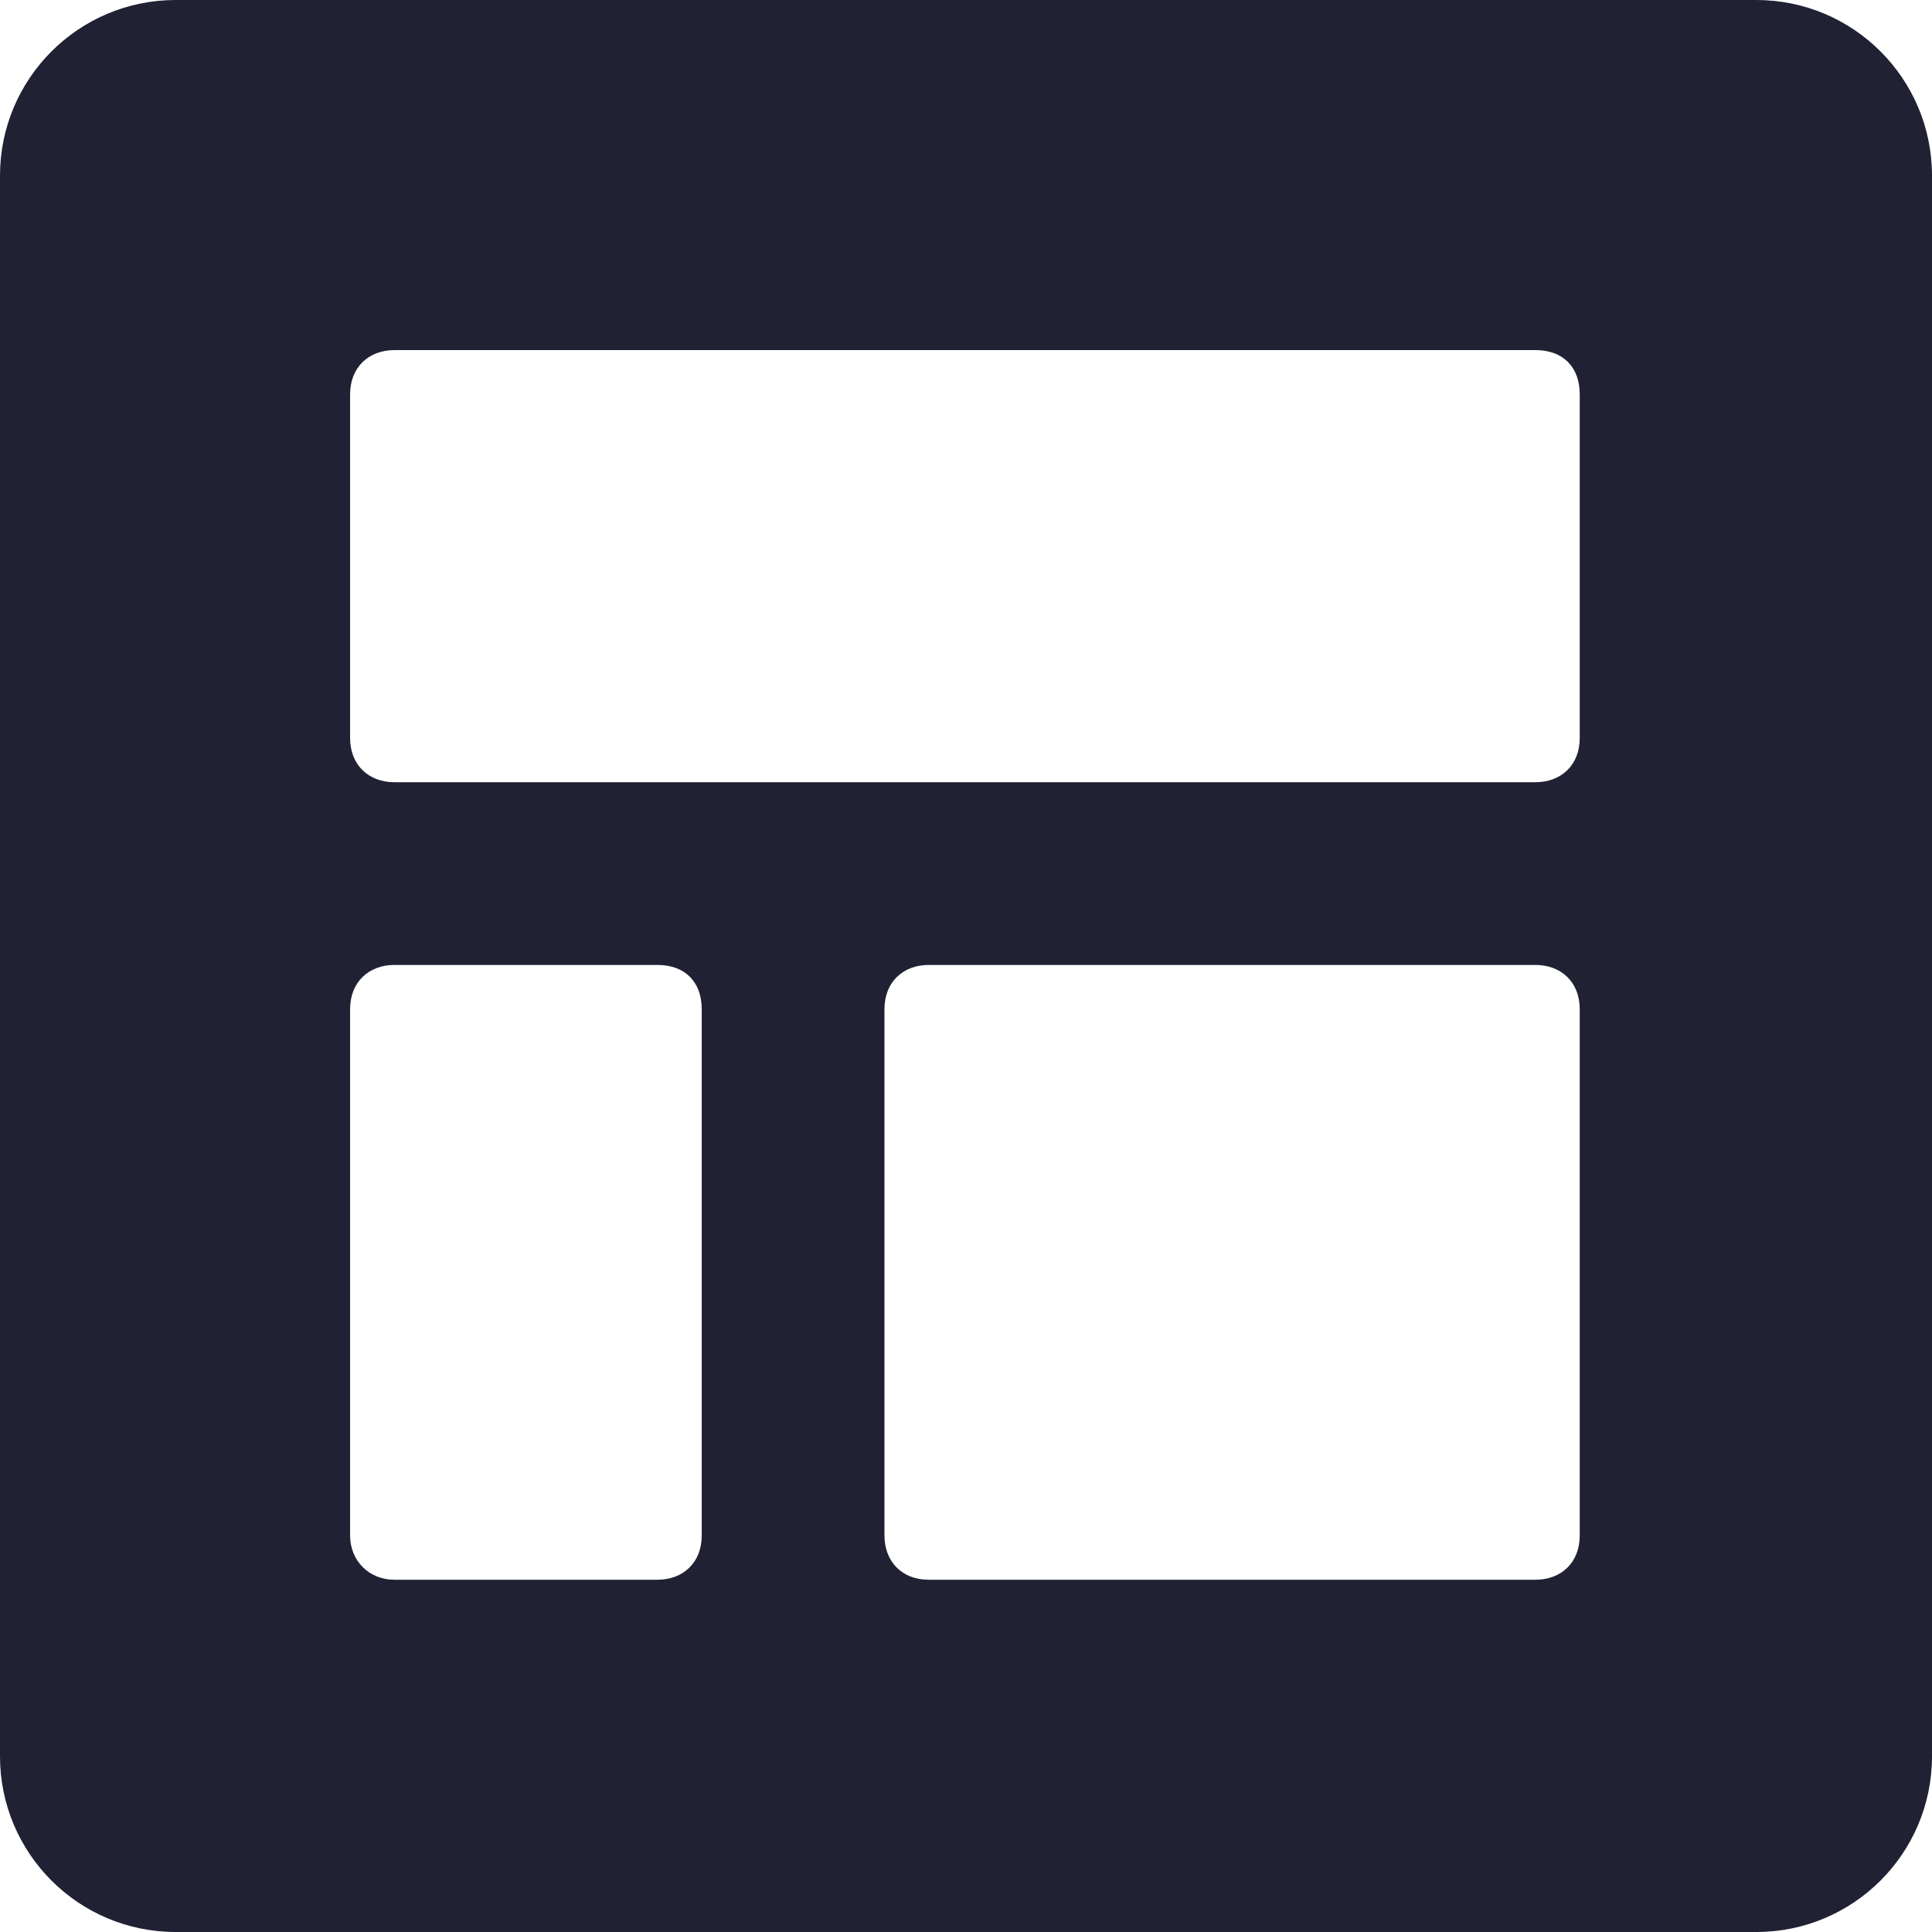 <svg width="16" height="16" viewBox="0 0 24 24" fill="none" xmlns="http://www.w3.org/2000/svg">
<path fill-rule="evenodd" clip-rule="evenodd" d="M2.182 0C0.977 0 0 0.977 0 2.182V21.818C0 23.023 0.977 24 2.182 24H21.818C23.023 24 24 23.023 24 21.818V2.182C24 0.977 23.023 0 21.818 0H2.182ZM11.536 11.987H19.075C19.389 11.987 19.624 12.196 19.624 12.536V19.075C19.624 19.415 19.389 19.624 19.075 19.624H11.536C11.196 19.624 10.987 19.389 10.987 19.075V12.536C10.987 12.196 11.222 11.987 11.536 11.987ZM4.898 9.717H19.075C19.389 9.717 19.624 9.508 19.624 9.168V4.899C19.624 4.558 19.415 4.349 19.075 4.349H4.898C4.585 4.349 4.349 4.558 4.349 4.899V9.168C4.349 9.508 4.585 9.717 4.898 9.717ZM8.168 19.624H4.898C4.585 19.624 4.349 19.389 4.349 19.075V12.536C4.349 12.196 4.585 11.987 4.898 11.987H8.168C8.508 11.987 8.717 12.196 8.717 12.536V19.075C8.717 19.415 8.482 19.624 8.168 19.624Z" fill="#212134"/>
</svg>
